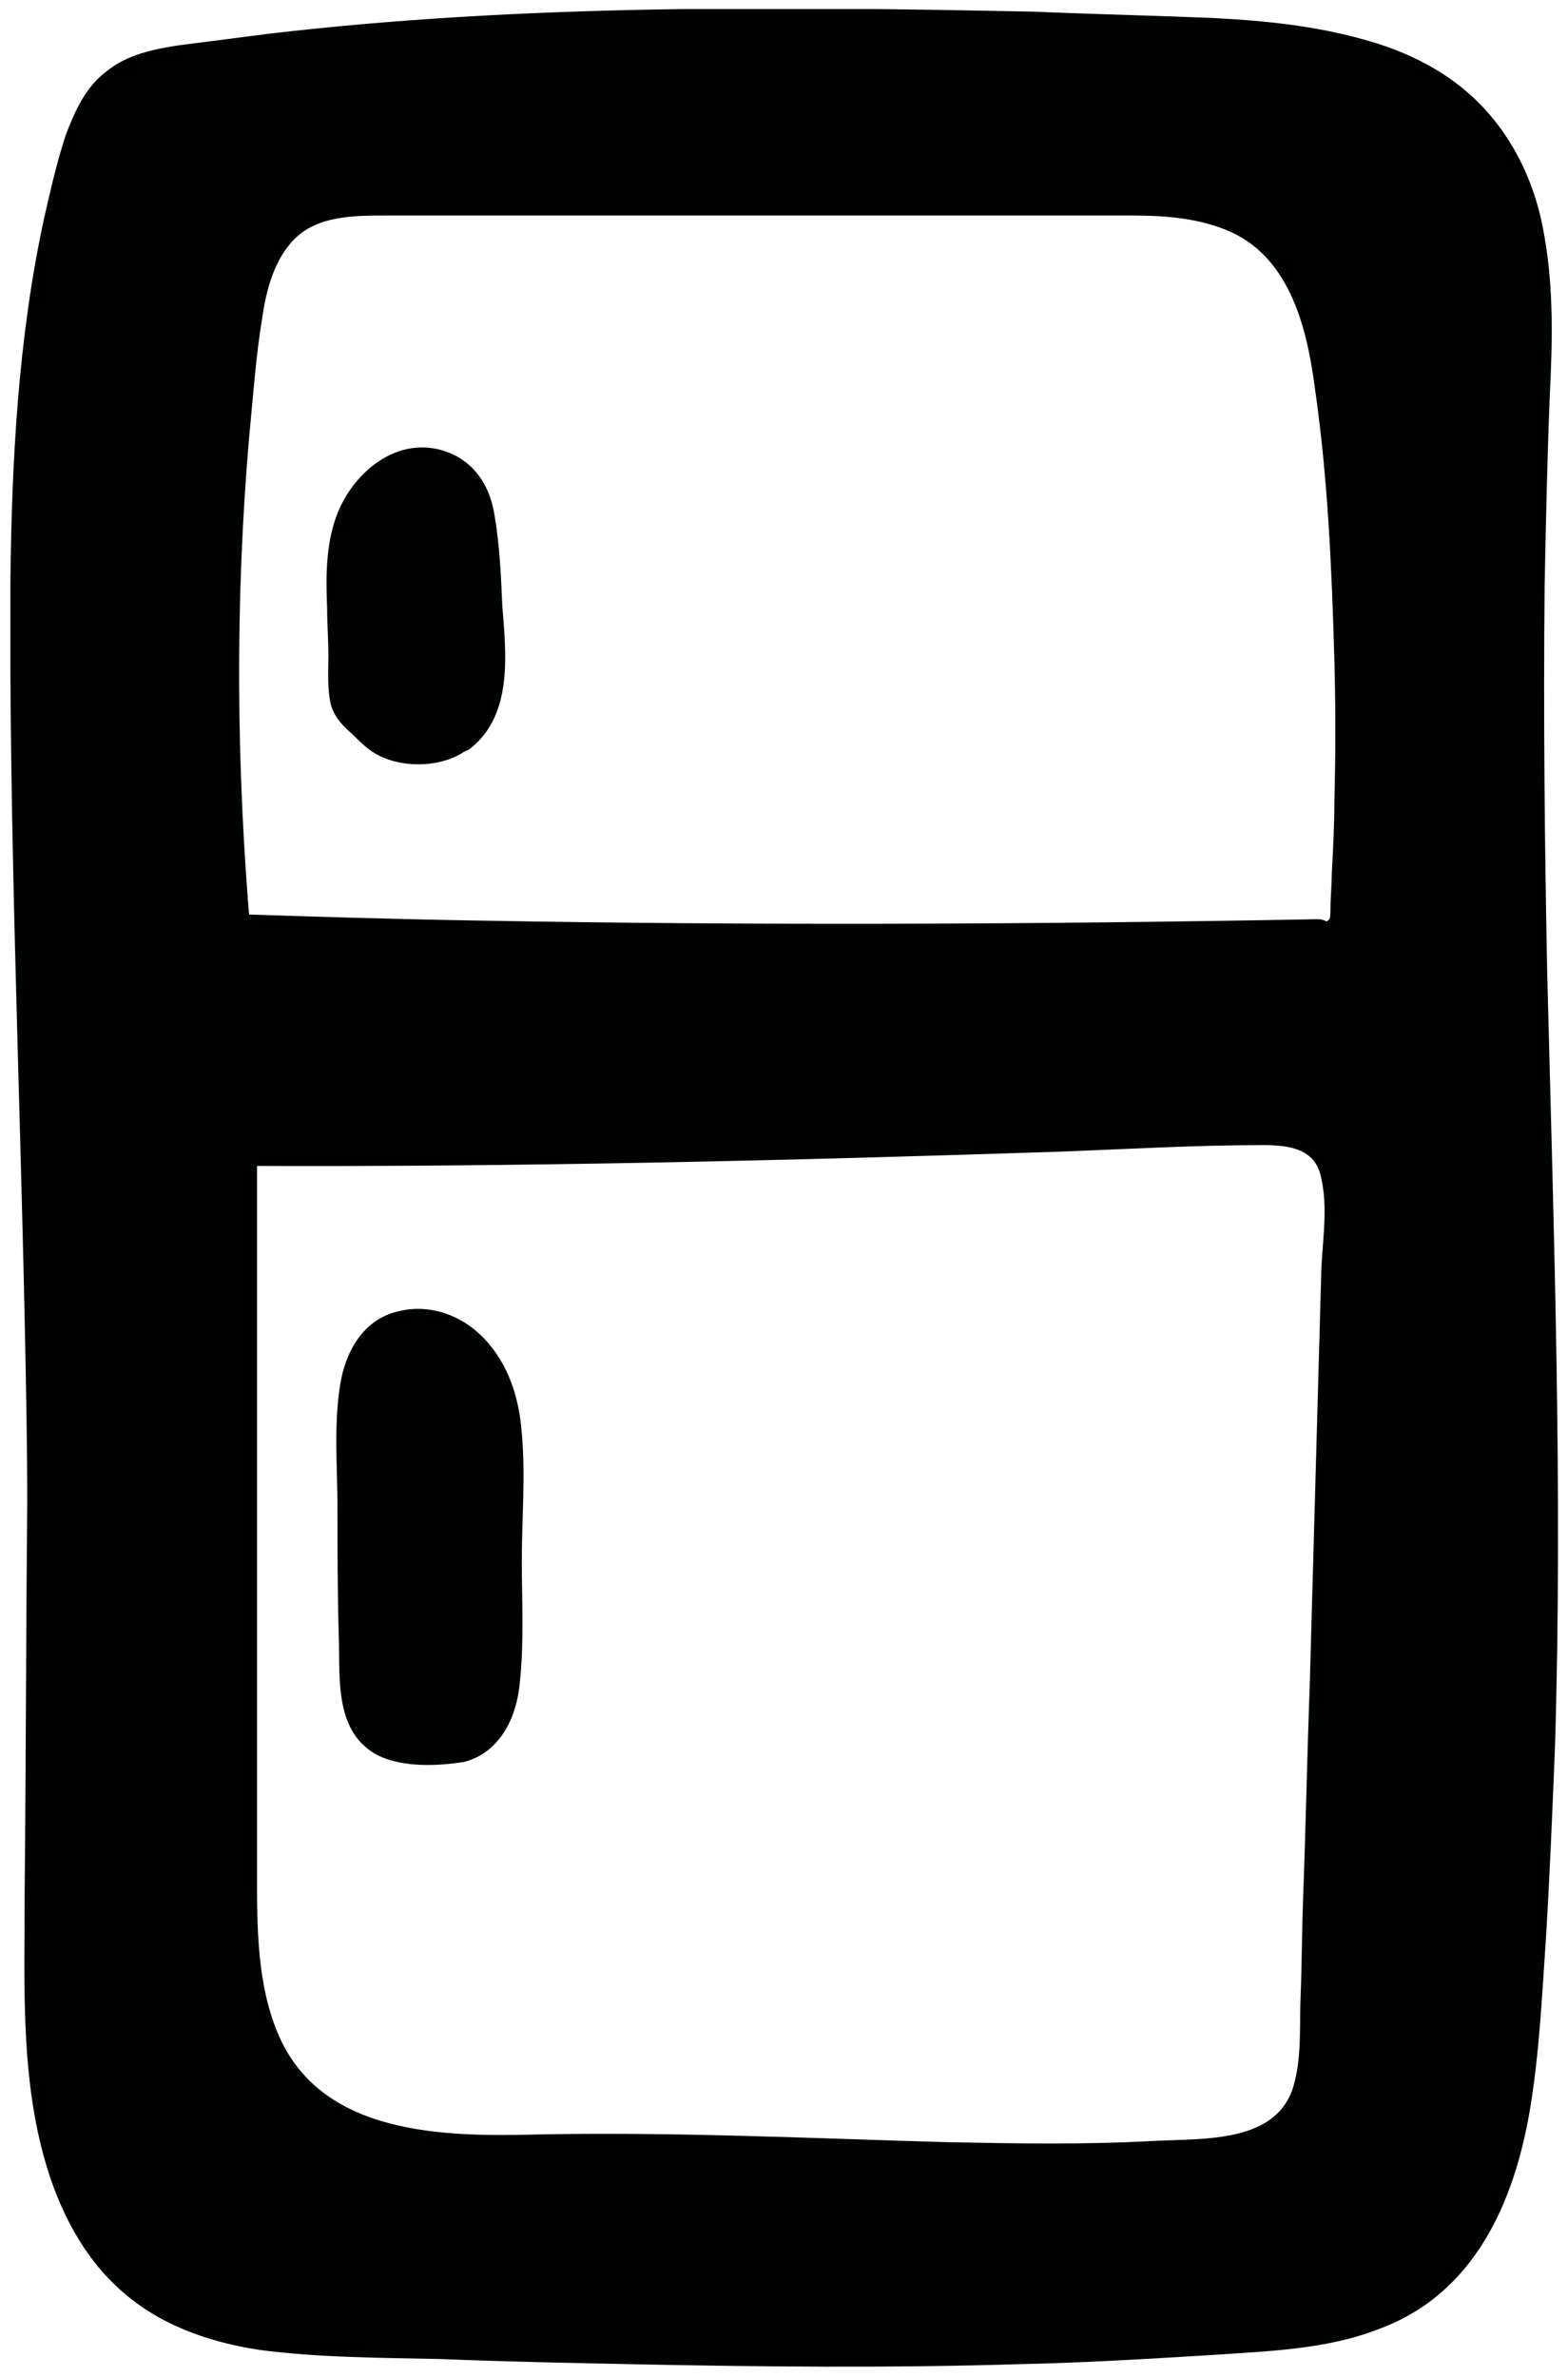 <?xml version="1.0" encoding="UTF-8"?>
<!-- Generator: $$$/GeneralStr/196=Adobe Illustrator 27.6.0, SVG Export Plug-In . SVG Version: 6.00 Build 0)  -->
<svg xmlns="http://www.w3.org/2000/svg" xmlns:xlink="http://www.w3.org/1999/xlink" version="1.1" id="Livello_1" x="0px" y="0px" viewBox="0 0 120.8 183.1" style="enable-background:new 0 0 120.8 183.1;" xml:space="preserve">
<style type="text/css">
	.st0{clip-path:url(#SVGID_00000154398658022976063900000014839030501367936439_);}
	.st1{fill:#010202;}
</style>
<g>
	<defs>
		<rect id="SVGID_1_" x="0.8" y="0.7" width="119.3" height="181.6"></rect>
	</defs>
	<clipPath id="SVGID_00000148646023738214459430000015954916976408366748_">
		<use xlink:href="#SVGID_1_" style="overflow:visible;"></use>
	</clipPath>
	<g style="clip-path:url(#SVGID_00000148646023738214459430000015954916976408366748_);">
		<path class="st1" d="M3.5,115.8C3.3,94.4,2.4,76,2.2,54.7C2.1,40.2,2,25.5,6.1,11.7C6.7,9.9,7.3,8,8.7,6.7c1.5-1.3,3.6-1.7,5.6-2    C39.9,1.1,65.7,2,91.5,2.8c8.3,0.3,17.6,1.1,22.8,7.5c4.5,5.6,4.2,13.4,3.9,20.5c-1.8,41.9,2.7,84-0.8,125.9    c-0.6,7.3-2,15.5-8,19.7c-3.7,2.6-8.3,3.1-12.8,3.4c-23.1,1.8-46.2,1-69.3,0.3c-5.1-0.2-10.4-0.4-14.7-3.1    c-8.3-5.2-9.2-16.8-9.1-26.6C3.4,139,3.4,127.4,3.5,115.8L3.5,115.8z M18.4,88.3c0,18.8,0,37.6,0,56.4c0,5.6,0.2,11.7,3.9,15.9    c4.8,5.5,13.3,5.3,20.7,5.1c16.7-0.5,33.4,1.6,50,0.2c2.3-0.2,4.7-0.5,6.4-2.1c1.9-1.8,2-4.7,2.1-7.3c0.6-21,1.2-42.1,1.8-63.1    c0.1-1.9,0-4.1-1.4-5.4c-1.4-1.3-3.5-1.3-5.4-1.3C70.2,87.6,44.8,88.4,18.4,88.3z M101.5,72.2c0.7,0,1.6-0.1,2-0.7    c0.3-0.4,0.3-0.9,0.4-1.4c0.8-13.1,0.4-26.2-1.1-39.2c-0.6-5-1.6-10.6-5.7-13.6c-3.2-2.3-7.5-2.4-11.5-2.4c-18.6,0-37.3,0-55.9,0    c-2.4,0-5,0-7.1,1.4c-2.9,1.9-3.6,5.7-4,9.2c-1.9,15.3-2.1,30.8-0.7,46.1C46.3,72.8,73.1,72.8,101.5,72.2L101.5,72.2z M35.3,56.7    c2.3-1.8,2.3-5.1,2.1-8c-0.1-2.2-0.3-4.4-0.4-6.6c-0.1-1.8-0.3-3.7-1.6-5c-1.4-1.4-3.8-1.4-5.4-0.4c-1.7,1-2.7,2.9-3.1,4.8    c-0.4,1.9-0.4,3.9-0.3,5.8c0.1,1.9,0.2,3.9,0.2,5.8c0,0.5,0,1,0.3,1.5c0.2,0.3,0.5,0.6,0.8,0.8c1.1,0.9,1.6,1.9,3.7,2.1    C33,57.4,34.3,57.5,35.3,56.7L35.3,56.7z M35.4,134.3c1.3-0.3,2.3-1.5,2.8-2.8c0.5-1.3,0.5-2.7,0.5-4.1c0-4.4,0.1-8.8,0.1-13.2    c0-2.1,0-4.3-0.5-6.3c-0.5-2.1-1.7-4-3.6-5.1c-1.9-1-4.4-0.9-5.9,0.7c-0.5,0.6-0.8,1.2-1.1,1.9c-0.5,1.5-0.5,3.1-0.5,4.7    c0,6.1-0.1,12.2,0.1,18.3c0,1.4,0.1,2.8,0.8,4.1c0.6,1.2,1.6,1.6,3.4,1.9C32.8,134.5,34.3,134.6,35.4,134.3L35.4,134.3z"></path>
		<path class="st1" d="M4.9,115.8C4.7,97.5,4,79.3,3.7,61c-0.1-9.2-0.3-18.4,0.2-27.6c0.3-4.5,0.8-9.1,1.6-13.6    c0.4-2.2,0.9-4.4,1.5-6.5c0.5-1.8,1-3.9,2.4-5.3s3.5-1.6,5.3-1.9c2.4-0.3,4.7-0.6,7.1-0.9c4.7-0.5,9.5-0.9,14.2-1.2    c9.5-0.5,19.1-0.6,28.6-0.5C74,3.6,83.4,3.9,92.8,4.3c6.7,0.3,14.6,0.9,19.6,6.1c5.5,5.7,4.6,14.7,4.3,21.9    c-0.4,9.6-0.4,19.2-0.4,28.7c0.2,19.1,1,38.2,1,57.3c0,9.6-0.2,19.1-0.7,28.7c-0.2,4.4-0.5,8.8-1,13.1c-0.4,3.4-1.1,6.9-2.7,10    c-1.6,3.2-4.2,5.7-7.7,6.9c-4,1.4-8.4,1.5-12.6,1.8c-9.6,0.6-19.1,0.8-28.7,0.8c-9.6,0-19.2-0.3-28.8-0.6c-4.5-0.1-9-0.1-13.5-0.6    c-3.8-0.4-7.7-1.5-10.5-4.1c-4.9-4.5-6-11.8-6.3-18.1c-0.2-4-0.1-8-0.1-12.1c0-4.7,0-9.4,0.1-14.2C4.8,125.2,4.9,120.5,4.9,115.8    c0-1.8-2.8-1.8-2.8,0c-0.1,10-0.1,19.9-0.2,29.9c0,7.5-0.4,15.3,2.1,22.4c1.1,3.1,2.8,6.1,5.3,8.3c3,2.7,6.8,4,10.7,4.6    c4.6,0.6,9.3,0.6,13.9,0.7c4.9,0.2,9.9,0.3,14.8,0.4c9.9,0.2,19.8,0.3,29.7,0c4.9-0.1,9.9-0.4,14.8-0.7c4.3-0.3,8.9-0.4,13-2    c7.4-2.7,10.5-9.8,11.7-17.1c0.7-4.3,0.9-8.6,1.2-13c0.3-4.9,0.5-9.9,0.7-14.8c0.6-19.8-0.1-39.7-0.6-59.5    c-0.2-10-0.3-19.9-0.2-29.9c0.1-4.9,0.2-9.8,0.4-14.7c0.2-4,0.3-8.1-0.4-12.1c-0.6-3.8-2.2-7.4-4.9-10.2c-2.5-2.6-5.8-4.2-9.2-5.1    c-3.6-1-7.4-1.4-11.2-1.6c-4.6-0.2-9.3-0.3-14-0.5C60.1,0.5,40.3,0.3,20.7,2.6c-2.3,0.3-4.7,0.6-7,0.9c-1.9,0.3-3.9,0.7-5.5,2    c-1.6,1.2-2.4,3-3.1,4.8c-0.7,2.1-1.2,4.3-1.7,6.5c-2,9.2-2.5,18.7-2.6,28.1c-0.1,18.9,0.7,37.8,1.1,56.7    c0.1,4.8,0.2,9.5,0.2,14.3C2.1,117.6,4.9,117.6,4.9,115.8L4.9,115.8z"></path>
		<path class="st1" d="M17,88.3c0,11.2,0,22.5,0,33.7v16.7c0,4.8-0.3,9.7,0.6,14.4c0.7,4.2,2.6,8.1,6.2,10.6    c3.5,2.5,7.6,3.1,11.7,3.3c4.6,0.3,9.3-0.1,13.9-0.1c5.6,0,11.2,0.3,16.8,0.5c5.6,0.2,11.1,0.4,16.6,0.3c2.8,0,5.6-0.1,8.4-0.3    c2.2-0.1,4.5-0.2,6.6-1c4.6-1.8,5-6.5,5.1-10.8c0.2-5.5,0.3-11.1,0.5-16.6c0.3-11.3,0.6-22.6,1-33.8c0.1-2.8,0.2-5.7,0.2-8.5    c0.1-2.3,0.4-4.8-0.2-7c-1.4-5.1-7.1-4.3-11.3-4.2c-22.1,0.8-44.3,1.5-66.4,1.5c-2.7,0-5.5,0-8.2,0c-1.8,0-1.8,2.8,0,2.8    c21.1,0.1,42.2-0.4,63.3-1.1c5.2-0.2,10.4-0.5,15.5-0.5c2.1,0,4.1,0.3,4.5,2.6c0.5,2.2,0.1,4.7,0,6.9c-0.3,10.7-0.6,21.5-0.9,32.2    c-0.2,5.4-0.3,10.7-0.5,16.1c-0.1,2.6-0.1,5.2-0.2,7.8c-0.1,2.2,0.1,4.5-0.5,6.7c-1.2,4.6-6.9,4.2-10.8,4.4    c-5.3,0.3-10.6,0.2-15.9,0.1c-10.5-0.3-20.9-0.8-31.4-0.6c-7.4,0.2-16.9,0.1-20.2-7.8c-1.6-3.8-1.6-8.2-1.6-12.3    c0-5.4,0-10.7,0-16c0-10.7,0-21.4,0-32.1v-7.8C19.8,86.5,17,86.5,17,88.3L17,88.3z"></path>
		<path class="st1" d="M101.5,73.6c1.2,0,2.5-0.3,3.2-1.3c0.9-1.3,0.6-3.3,0.7-4.8c0.2-3.5,0.2-7,0.2-10.5c0-7-0.3-14-1-21    c-0.5-5.3-0.7-11.4-3.6-16.1c-3.1-5.2-8.8-6.2-14.4-6.3c-13.8-0.1-27.6,0-41.5,0c-3.5,0-7,0-10.5,0c-3.1,0-6.4-0.3-9.4,0.3    c-5.7,1.1-7.4,6.3-8,11.3c-2,15.4-2.1,31-0.7,46.5c0.1,0.8,0.6,1.4,1.4,1.4c21.6,0.8,43.3,1,64.9,0.7    C89.1,73.8,95.3,73.7,101.5,73.6c1.8,0,1.8-2.8,0-2.8c-21.6,0.4-43.3,0.5-64.9,0.1c-6.2-0.1-12.5-0.3-18.7-0.5l1.4,1.4    c-1.1-12.7-1.2-25.5-0.1-38.2c0.3-3,0.5-6.1,1-9.1c0.3-2.1,0.9-4.5,2.5-6.1c1.8-1.8,4.6-1.8,7.1-1.8c3.2,0,6.4,0,9.6,0    c12.8,0,25.7,0,38.5,0c3.1,0,6.2,0,9.3,0c2.6,0,5.3,0.2,7.7,1.3c4.5,2.1,5.8,7.4,6.4,12c1,6.9,1.3,13.9,1.5,20.9    c0.1,3.7,0.1,7.3,0,11c0,1.8-0.1,3.7-0.2,5.5c0,0.9-0.1,1.8-0.1,2.7c0,0.2,0,0.7-0.1,0.8c-0.2,0.3-0.6,0.3-0.9,0.3    C99.7,70.9,99.7,73.7,101.5,73.6L101.5,73.6z"></path>
		<path class="st1" d="M36.3,57.6c3.2-2.6,2.7-7.2,2.4-10.9c-0.1-2.3-0.2-4.7-0.6-7c-0.3-2-1.3-3.8-3.2-4.7c-3.9-1.8-7.7,1.2-9,4.8    c-0.8,2.2-0.8,4.7-0.7,7c0,1.2,0.1,2.5,0.1,3.7c0,1.2-0.1,2.6,0.2,3.8c0.3,1,0.9,1.6,1.7,2.3c0.6,0.6,1.2,1.2,2,1.6    c2,1,4.9,0.9,6.7-0.4c1.5-1,0.1-3.4-1.4-2.4c-1.1,0.7-2.9,0.9-4,0.3c-0.5-0.2-0.8-0.6-1.2-0.9c-0.5-0.4-1.1-0.7-1.2-1.4    c-0.2-0.8-0.1-1.8-0.1-2.7c0-1-0.1-1.9-0.1-2.9C28,46,27.8,44,28.2,42.1c0.5-2.5,2.5-5.8,5.5-4.7c1.4,0.5,1.8,2.1,1.9,3.4    c0.2,1.8,0.2,3.6,0.4,5.5c0.2,2.9,1,7.2-1.6,9.3C33,56.8,35,58.7,36.3,57.6L36.3,57.6z"></path>
		<path class="st1" d="M35.8,135.7c2.6-0.7,3.9-3.2,4.2-5.7c0.4-3.2,0.2-6.6,0.2-9.8c0-3.2,0.3-6.5,0-9.8c-0.2-2.7-1-5.3-2.9-7.3    c-1.7-1.8-4.2-2.7-6.6-2.1c-2.7,0.6-4.1,3.1-4.5,5.7c-0.5,3.1-0.2,6.4-0.2,9.5c0,3.1,0,6.5,0.1,9.8c0.1,2.7-0.3,6.5,2,8.5    C29.9,136.2,33.4,136.1,35.8,135.7c1.7-0.4,1-3-0.7-2.7c-1.4,0.3-4,0.5-5.2-0.5c-1.4-1.2-1-4.4-1-6c-0.1-5.2-0.1-10.5-0.1-15.7    c0-2-0.2-4.9,1.4-6.4c1.4-1.3,3.6-0.8,4.9,0.4c3.4,3.1,2.5,9.1,2.4,13.2c0,2.9-0.1,5.8-0.1,8.7c0,2.1,0.3,5.7-2.3,6.4    C33.3,133.5,34,136.1,35.8,135.7L35.8,135.7z"></path>
	</g>
</g>
</svg>
